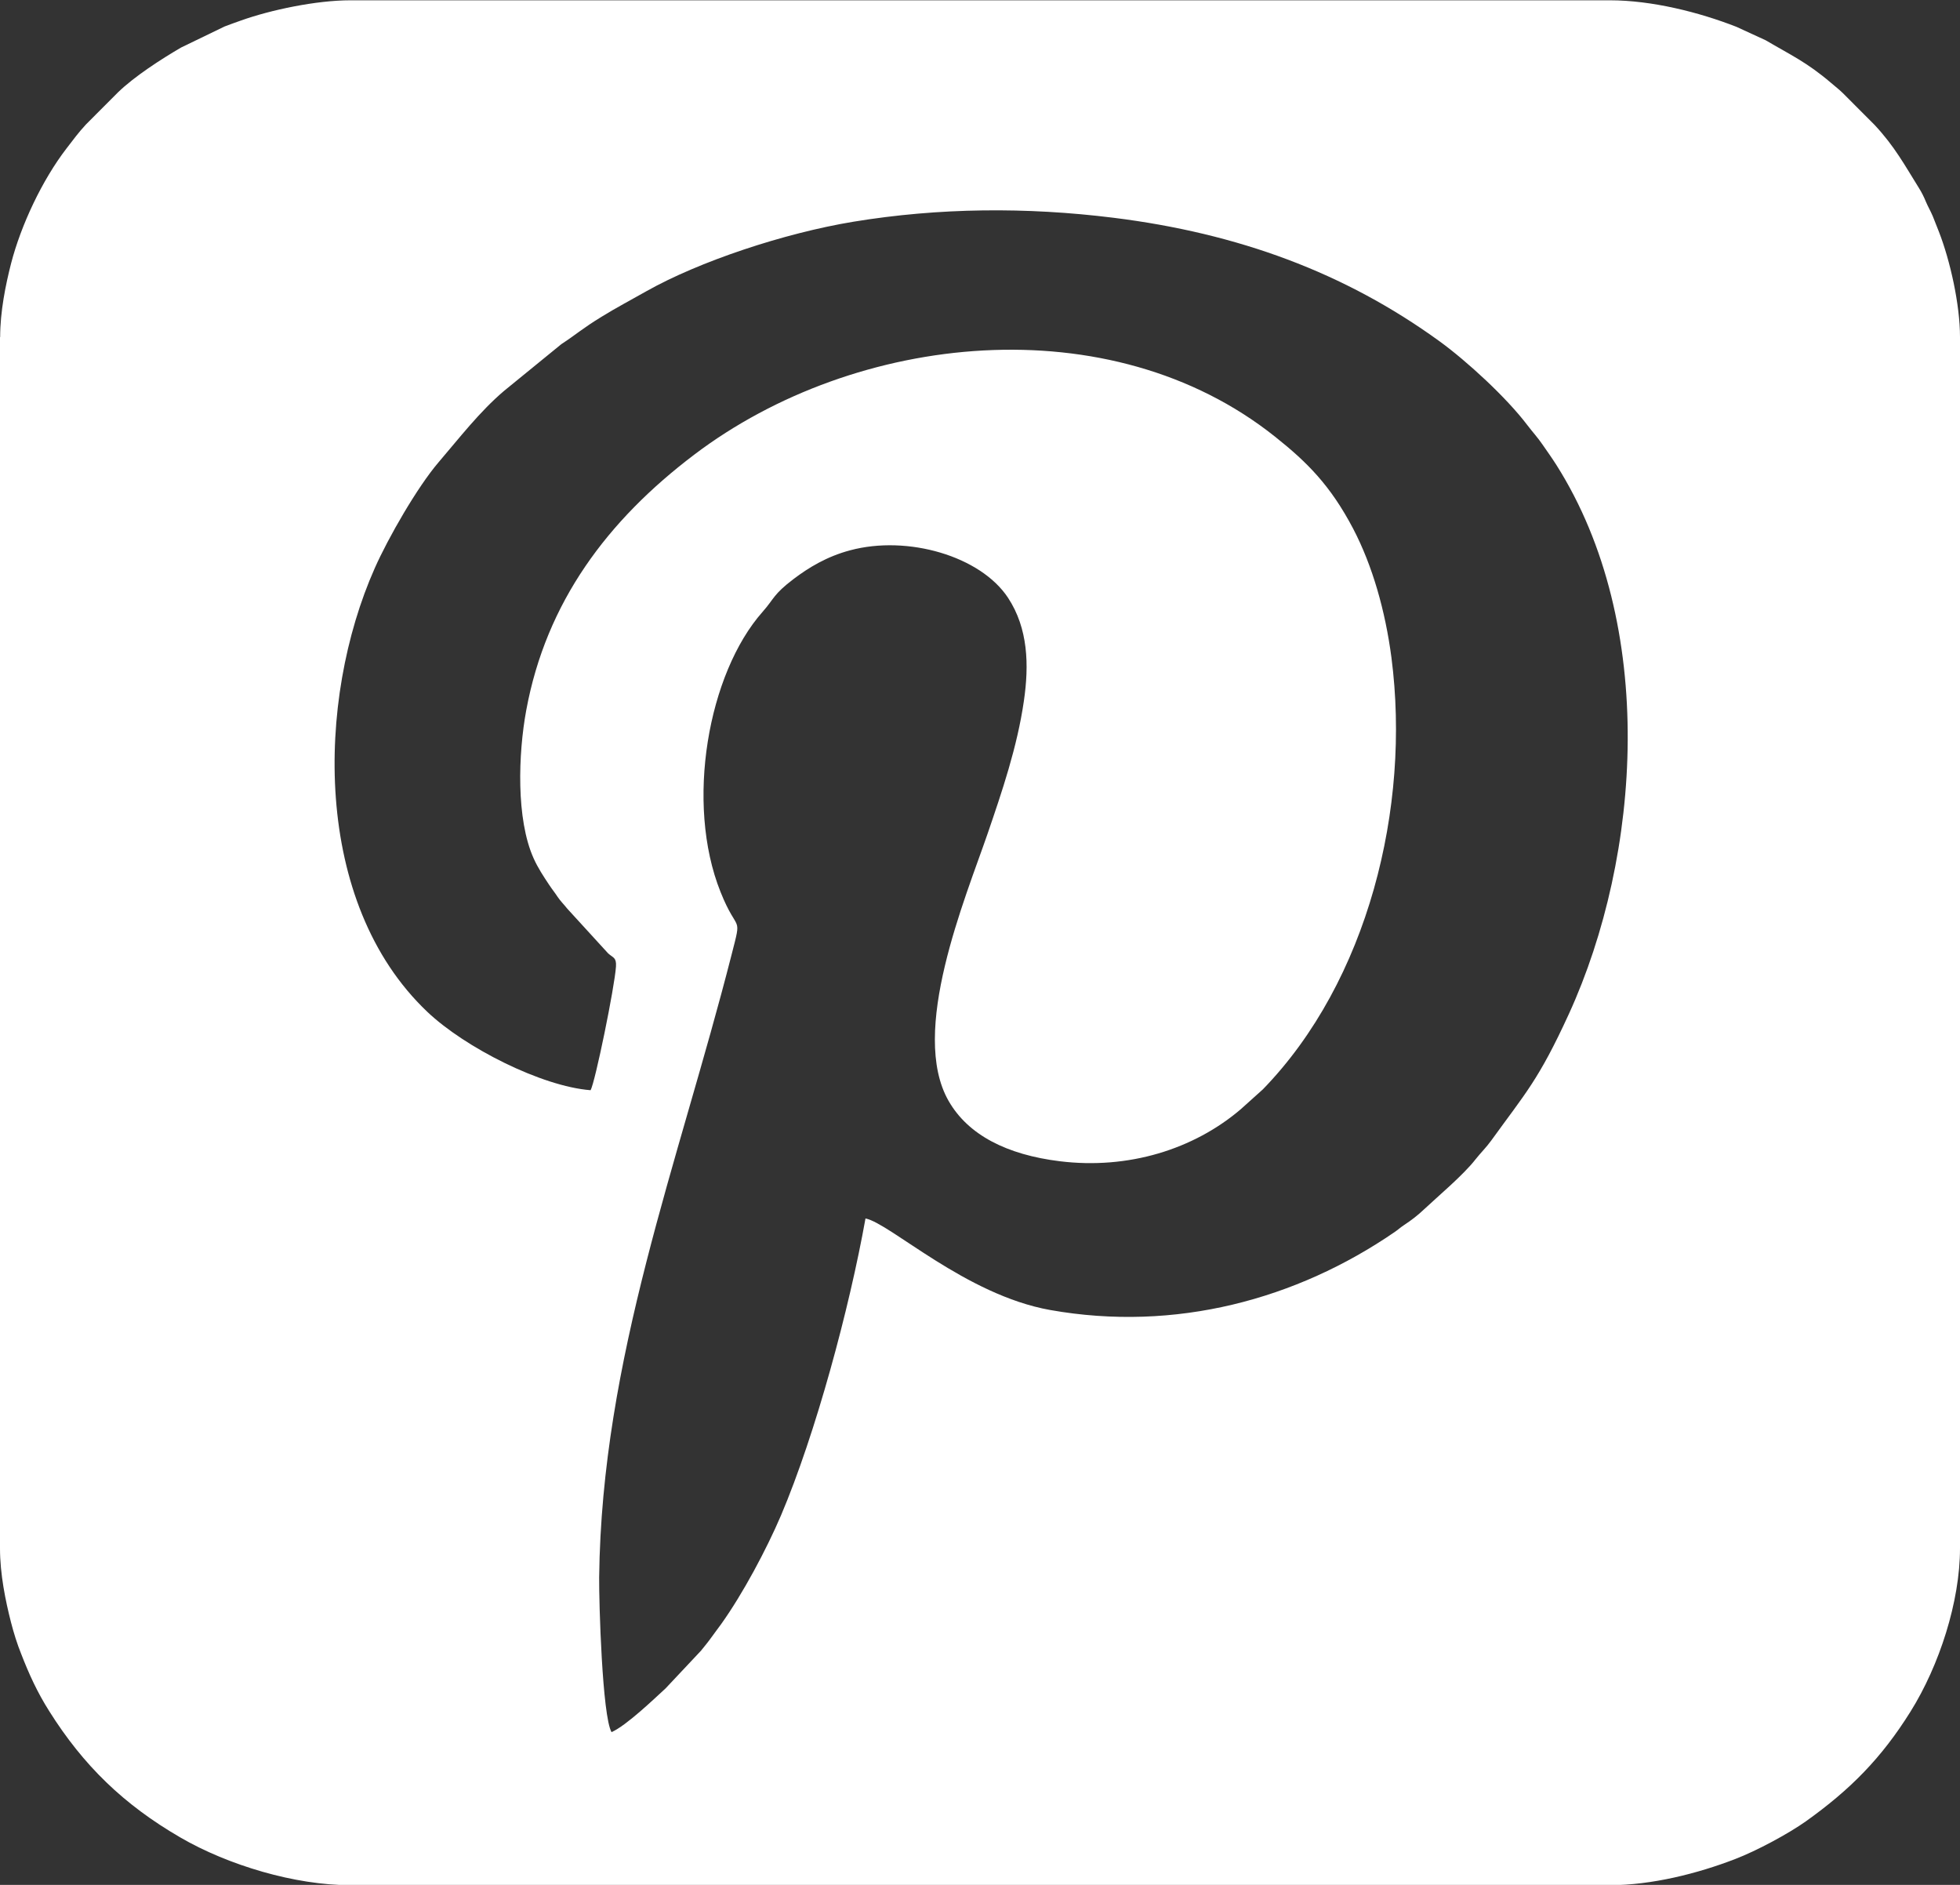 <svg width="26" height="25" viewBox="0 0 26 25" fill="none" xmlns="http://www.w3.org/2000/svg">
<rect x="0" y="0" width="26" height="25" fill="#333333" stroke="none"/>
<path fill-rule="evenodd" clip-rule="evenodd" d="M7.835 14.46C7.186 14.41 6.168 13.895 5.668 13.42C4.142 11.971 4.193 9.286 4.972 7.534C5.149 7.135 5.534 6.463 5.818 6.131C6.094 5.809 6.362 5.46 6.687 5.184L7.446 4.565C7.655 4.428 7.722 4.359 7.984 4.199C8.175 4.081 8.366 3.981 8.572 3.864C9.274 3.468 10.396 3.094 11.319 2.941C12.457 2.754 13.616 2.745 14.768 2.888C16.424 3.094 17.837 3.614 19.095 4.526C19.461 4.792 19.984 5.273 20.261 5.639C20.331 5.731 20.398 5.803 20.461 5.895C20.519 5.979 20.585 6.071 20.646 6.167C21.988 8.286 21.772 11.351 20.811 13.45C20.41 14.325 20.237 14.497 19.782 15.127C19.715 15.22 19.641 15.291 19.574 15.376C19.413 15.584 19.077 15.865 18.884 16.046C18.804 16.122 18.719 16.187 18.626 16.248C18.577 16.28 18.546 16.31 18.499 16.342C17.201 17.233 15.593 17.671 13.93 17.375C12.809 17.175 11.808 16.225 11.481 16.161C11.267 17.357 10.819 19.019 10.36 20.1C10.169 20.547 9.857 21.134 9.568 21.539C9.523 21.602 9.478 21.659 9.432 21.724C9.392 21.78 9.337 21.847 9.298 21.895L8.829 22.394C8.675 22.535 8.307 22.889 8.112 22.974C7.989 22.759 7.945 21.258 7.948 20.921C7.982 18.015 8.998 15.43 9.703 12.669C9.847 12.105 9.787 12.405 9.558 11.83C9.086 10.651 9.393 8.931 10.116 8.115C10.275 7.935 10.255 7.886 10.528 7.679C10.726 7.529 10.968 7.381 11.277 7.299C12.04 7.094 13.008 7.376 13.372 7.929C13.639 8.335 13.652 8.82 13.582 9.298C13.494 9.908 13.29 10.505 13.102 11.054C12.803 11.924 12.059 13.688 12.584 14.603C12.844 15.056 13.359 15.316 14.058 15.402C14.967 15.514 15.833 15.245 16.457 14.714L16.753 14.448C18.145 13.015 18.716 10.709 18.458 8.723C18.377 8.104 18.207 7.504 17.95 7.012C17.647 6.436 17.34 6.131 16.914 5.792C14.729 4.05 11.356 4.405 9.211 6.029C8.059 6.901 7.246 7.985 6.981 9.419C6.874 9.999 6.845 10.864 7.078 11.383C7.136 11.513 7.213 11.628 7.284 11.735C7.325 11.797 7.358 11.836 7.396 11.894C7.435 11.952 7.478 11.993 7.525 12.052L8.068 12.646C8.134 12.705 8.179 12.698 8.171 12.821C8.153 13.094 7.895 14.354 7.834 14.461L7.835 14.46ZM0 4.471L0 20.537C0 20.877 0.073 21.232 0.145 21.514C0.183 21.662 0.227 21.802 0.28 21.934C0.385 22.205 0.494 22.444 0.652 22.694C1.105 23.415 1.64 23.935 2.392 24.371C3.029 24.741 3.915 25.004 4.646 25.004L21.355 25.004C21.91 25.004 22.523 24.849 23.021 24.656C23.302 24.548 23.722 24.323 23.957 24.156C24.548 23.734 24.958 23.318 25.342 22.704C25.726 22.091 26 21.242 26 20.536L26 4.471C26 4.04 25.87 3.458 25.72 3.073C25.696 3.011 25.664 2.929 25.639 2.868C25.607 2.793 25.579 2.749 25.547 2.674C25.522 2.613 25.494 2.556 25.456 2.495C25.264 2.187 25.134 1.944 24.869 1.659L24.445 1.234C24.385 1.176 24.351 1.153 24.29 1.1C23.968 0.825 23.755 0.73 23.422 0.534L23.035 0.356C22.537 0.161 21.91 0.004 21.356 0.004L4.647 0.004C4.199 0.004 3.593 0.13 3.194 0.273C3.129 0.296 3.044 0.326 2.98 0.351L2.403 0.63C2.137 0.785 1.784 1.013 1.565 1.225L1.141 1.65C1.044 1.754 0.969 1.856 0.883 1.968C0.559 2.389 0.279 2.985 0.147 3.494C0.075 3.776 0.002 4.132 0.002 4.471H0Z" fill="white"/>
</svg>

